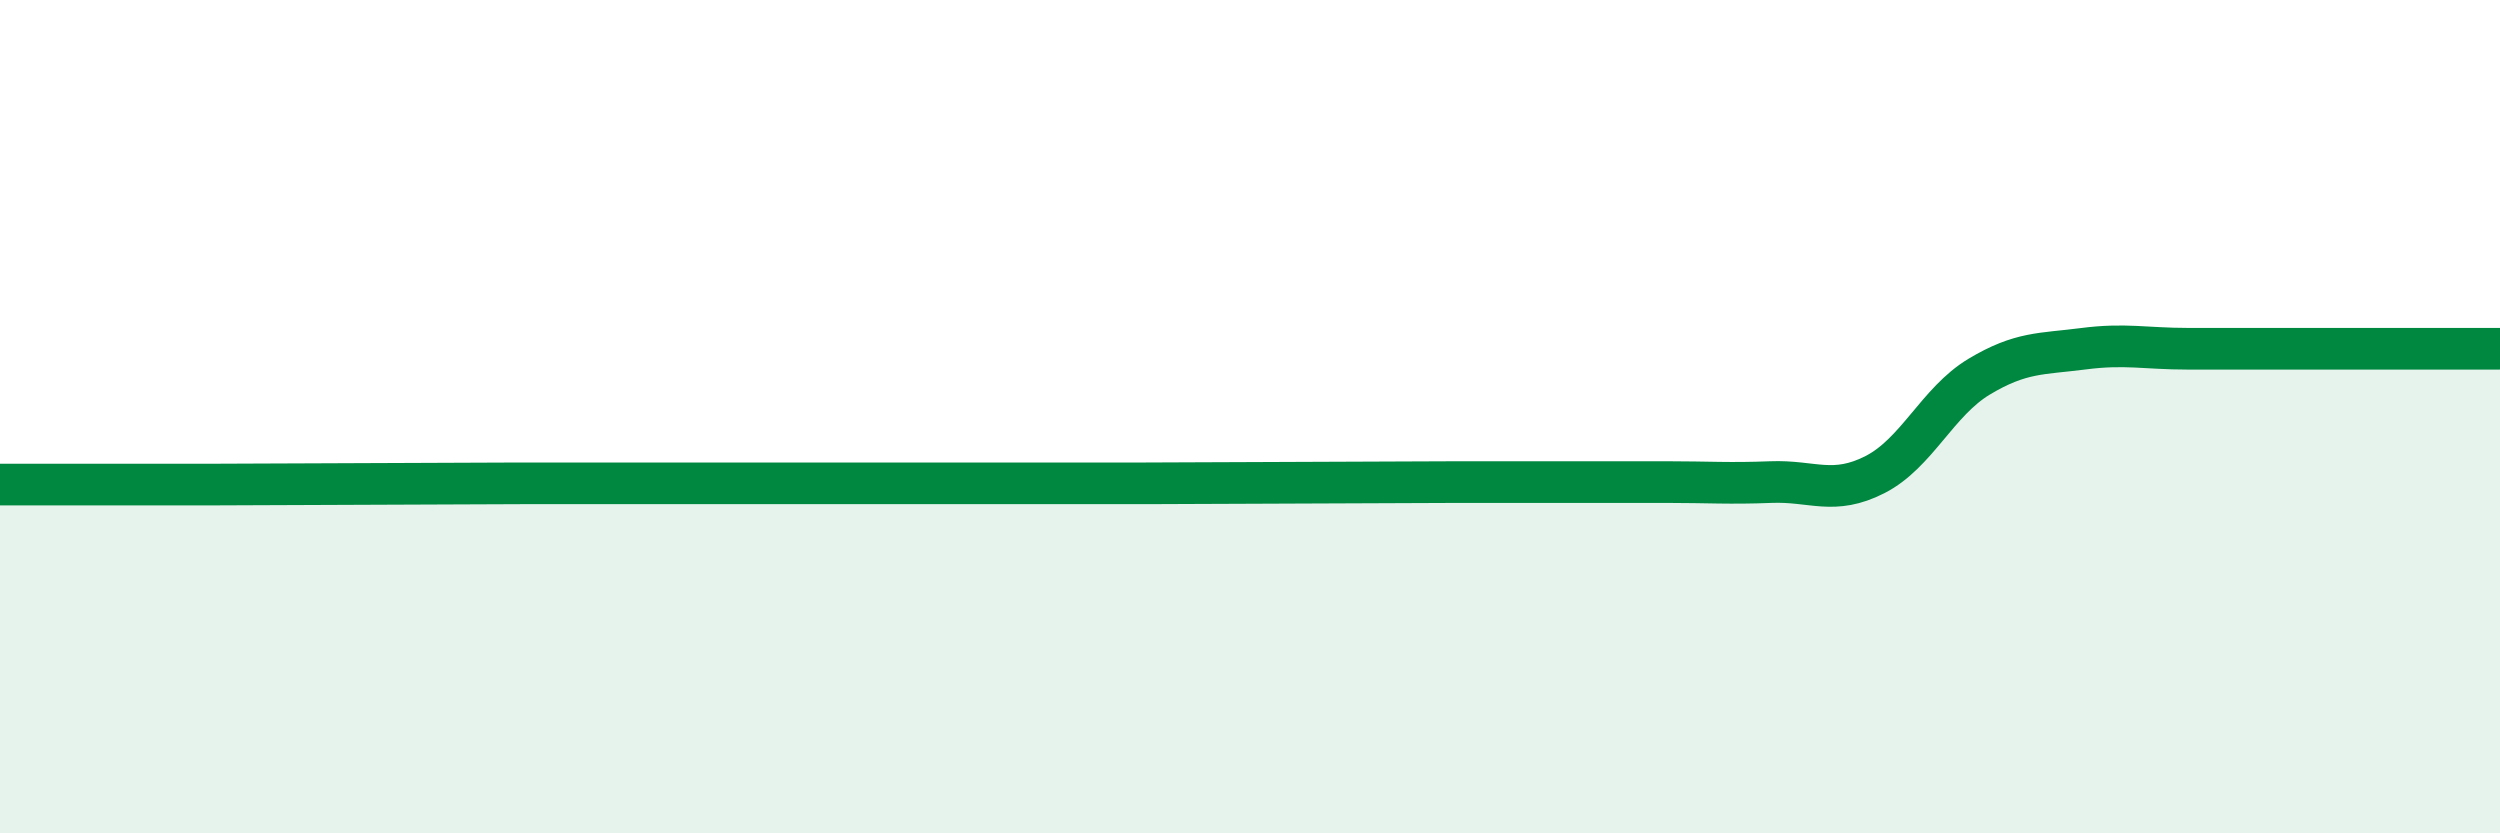 
    <svg width="60" height="20" viewBox="0 0 60 20" xmlns="http://www.w3.org/2000/svg">
      <path
        d="M 0,11.63 C 0.5,11.63 1.5,11.63 2.5,11.63 C 3.5,11.63 4,11.63 5,11.63 C 6,11.63 6.5,11.62 7.5,11.62 C 8.5,11.62 9,11.61 10,11.61 C 11,11.61 11.5,11.6 12.5,11.6 C 13.5,11.6 14,11.6 15,11.6 C 16,11.6 16.5,11.6 17.5,11.6 C 18.5,11.6 19,11.6 20,11.6 C 21,11.6 21.5,11.6 22.5,11.6 C 23.5,11.6 24,11.6 25,11.6 C 26,11.6 26.5,11.6 27.5,11.6 C 28.5,11.6 29,11.59 30,11.59 C 31,11.59 31.5,11.58 32.5,11.58 C 33.5,11.58 34,11.57 35,11.57 C 36,11.57 36.5,11.57 37.5,11.57 C 38.5,11.57 39,11.57 40,11.57 C 41,11.57 41.5,11.61 42.5,11.57 C 43.5,11.53 44,11.9 45,11.39 C 46,10.88 46.5,9.64 47.5,9.04 C 48.5,8.44 49,8.5 50,8.37 C 51,8.24 51.5,8.37 52.5,8.37 C 53.5,8.37 54,8.37 55,8.37 C 56,8.37 56.5,8.37 57.5,8.37 C 58.5,8.37 59.5,8.37 60,8.37L60 20L0 20Z"
        fill="#008740"
        opacity="0.1"
        stroke-linecap="round"
        stroke-linejoin="round"
      />
      <path
        d="M 0,11.63 C 0.5,11.63 1.5,11.63 2.5,11.63 C 3.5,11.63 4,11.63 5,11.63 C 6,11.63 6.5,11.62 7.5,11.62 C 8.5,11.62 9,11.61 10,11.61 C 11,11.61 11.5,11.6 12.5,11.6 C 13.5,11.6 14,11.6 15,11.6 C 16,11.6 16.5,11.6 17.5,11.6 C 18.5,11.6 19,11.6 20,11.6 C 21,11.6 21.5,11.6 22.5,11.6 C 23.5,11.6 24,11.6 25,11.6 C 26,11.6 26.5,11.6 27.5,11.6 C 28.5,11.6 29,11.59 30,11.59 C 31,11.59 31.5,11.58 32.5,11.58 C 33.5,11.58 34,11.57 35,11.57 C 36,11.57 36.5,11.57 37.5,11.57 C 38.5,11.57 39,11.57 40,11.57 C 41,11.57 41.5,11.61 42.5,11.57 C 43.5,11.53 44,11.9 45,11.39 C 46,10.88 46.5,9.64 47.5,9.04 C 48.5,8.44 49,8.5 50,8.37 C 51,8.24 51.5,8.37 52.5,8.37 C 53.5,8.37 54,8.37 55,8.37 C 56,8.37 56.5,8.37 57.5,8.37 C 58.5,8.37 59.5,8.37 60,8.37"
        stroke="#008740"
        stroke-width="1"
        fill="none"
        stroke-linecap="round"
        stroke-linejoin="round"
      />
    </svg>
  